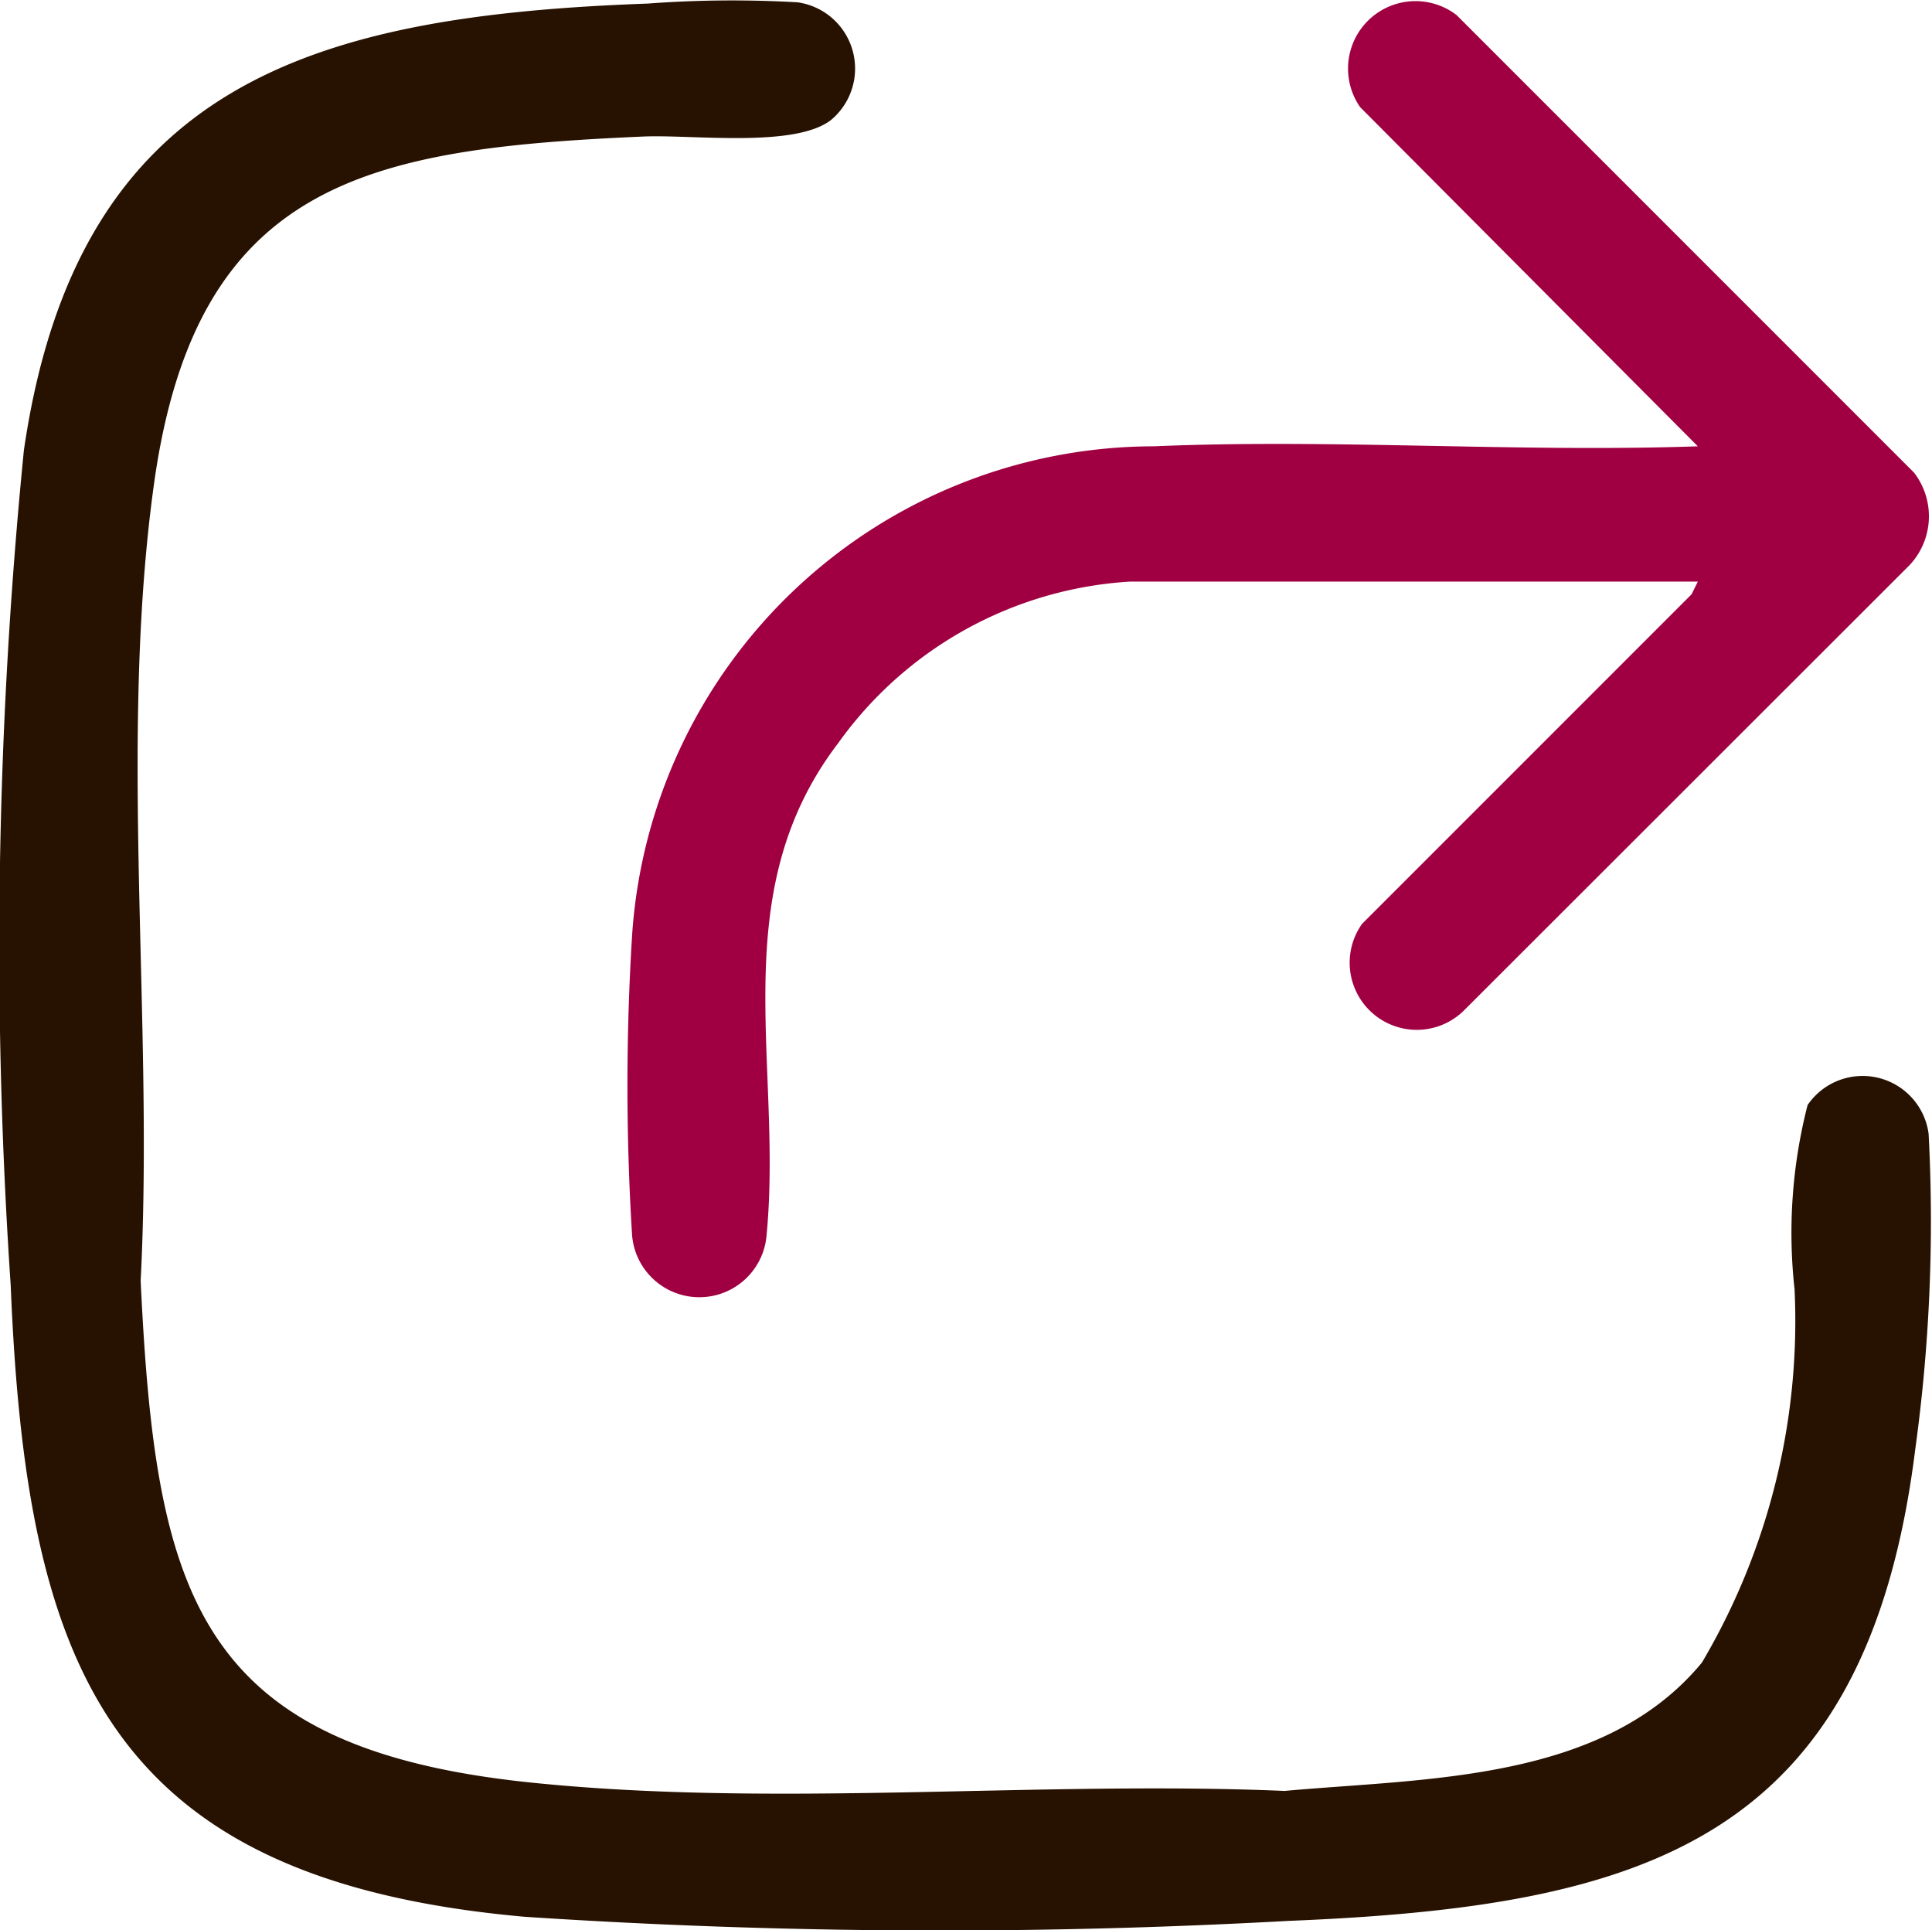 <svg id="Group_35291" data-name="Group 35291" xmlns="http://www.w3.org/2000/svg" xmlns:xlink="http://www.w3.org/1999/xlink" width="10.824" height="10.812" viewBox="0 0 10.824 10.812"><defs><clipPath id="clip-path"><rect id="Rectangle_17365" data-name="Rectangle 17365" width="10.824" height="10.812" fill="#271100"/></clipPath></defs><g id="Group_35290" data-name="Group 35290" clip-path="url(#clip-path)"><path id="Path_85845" data-name="Path 85845" d="M3.629.02a6.371,6.371,0,0,1,.84-.007.375.375,0,0,1,.187.659C4.451.831,3.873.752,3.6.765,2.068.832,1.1,1.012.863,2.709c-.2,1.439,0,3.009-.075,4.466.084,1.739.3,2.613,2.176,2.809,1.379.144,2.843-.011,4.233.048.791-.072,1.786-.05,2.338-.719a3.761,3.761,0,0,0,.519-2.091,2.876,2.876,0,0,1,.073-1.032.373.373,0,0,1,.678.161,9.334,9.334,0,0,1-.074,1.761c-.273,2.205-1.52,2.567-3.513,2.648a35.362,35.362,0,0,1-4.278-.023C.6,10.529.147,9.339.06,7.2A28.142,28.142,0,0,1,.134,2.521C.435.458,1.762.088,3.629.02" transform="translate(0 0)" fill="#271100"/><path id="Path_85846" data-name="Path 85846" d="M80.583,3.458H77.4a2.169,2.169,0,0,0-1.634.906c-.641.841-.309,1.794-.4,2.752a.378.378,0,0,1-.754,0,13.594,13.594,0,0,1,0-1.672A2.934,2.934,0,0,1,77.537,2.7c1-.043,2.039.035,3.046,0L78.691.8a.378.378,0,0,1,.54-.516l2.563,2.563a.4.4,0,0,1-.024.518L79.277,5.856a.376.376,0,0,1-.575-.481l1.846-1.846Z" transform="translate(-71.071 -0.2)" fill="#a00041"/></g></svg>
